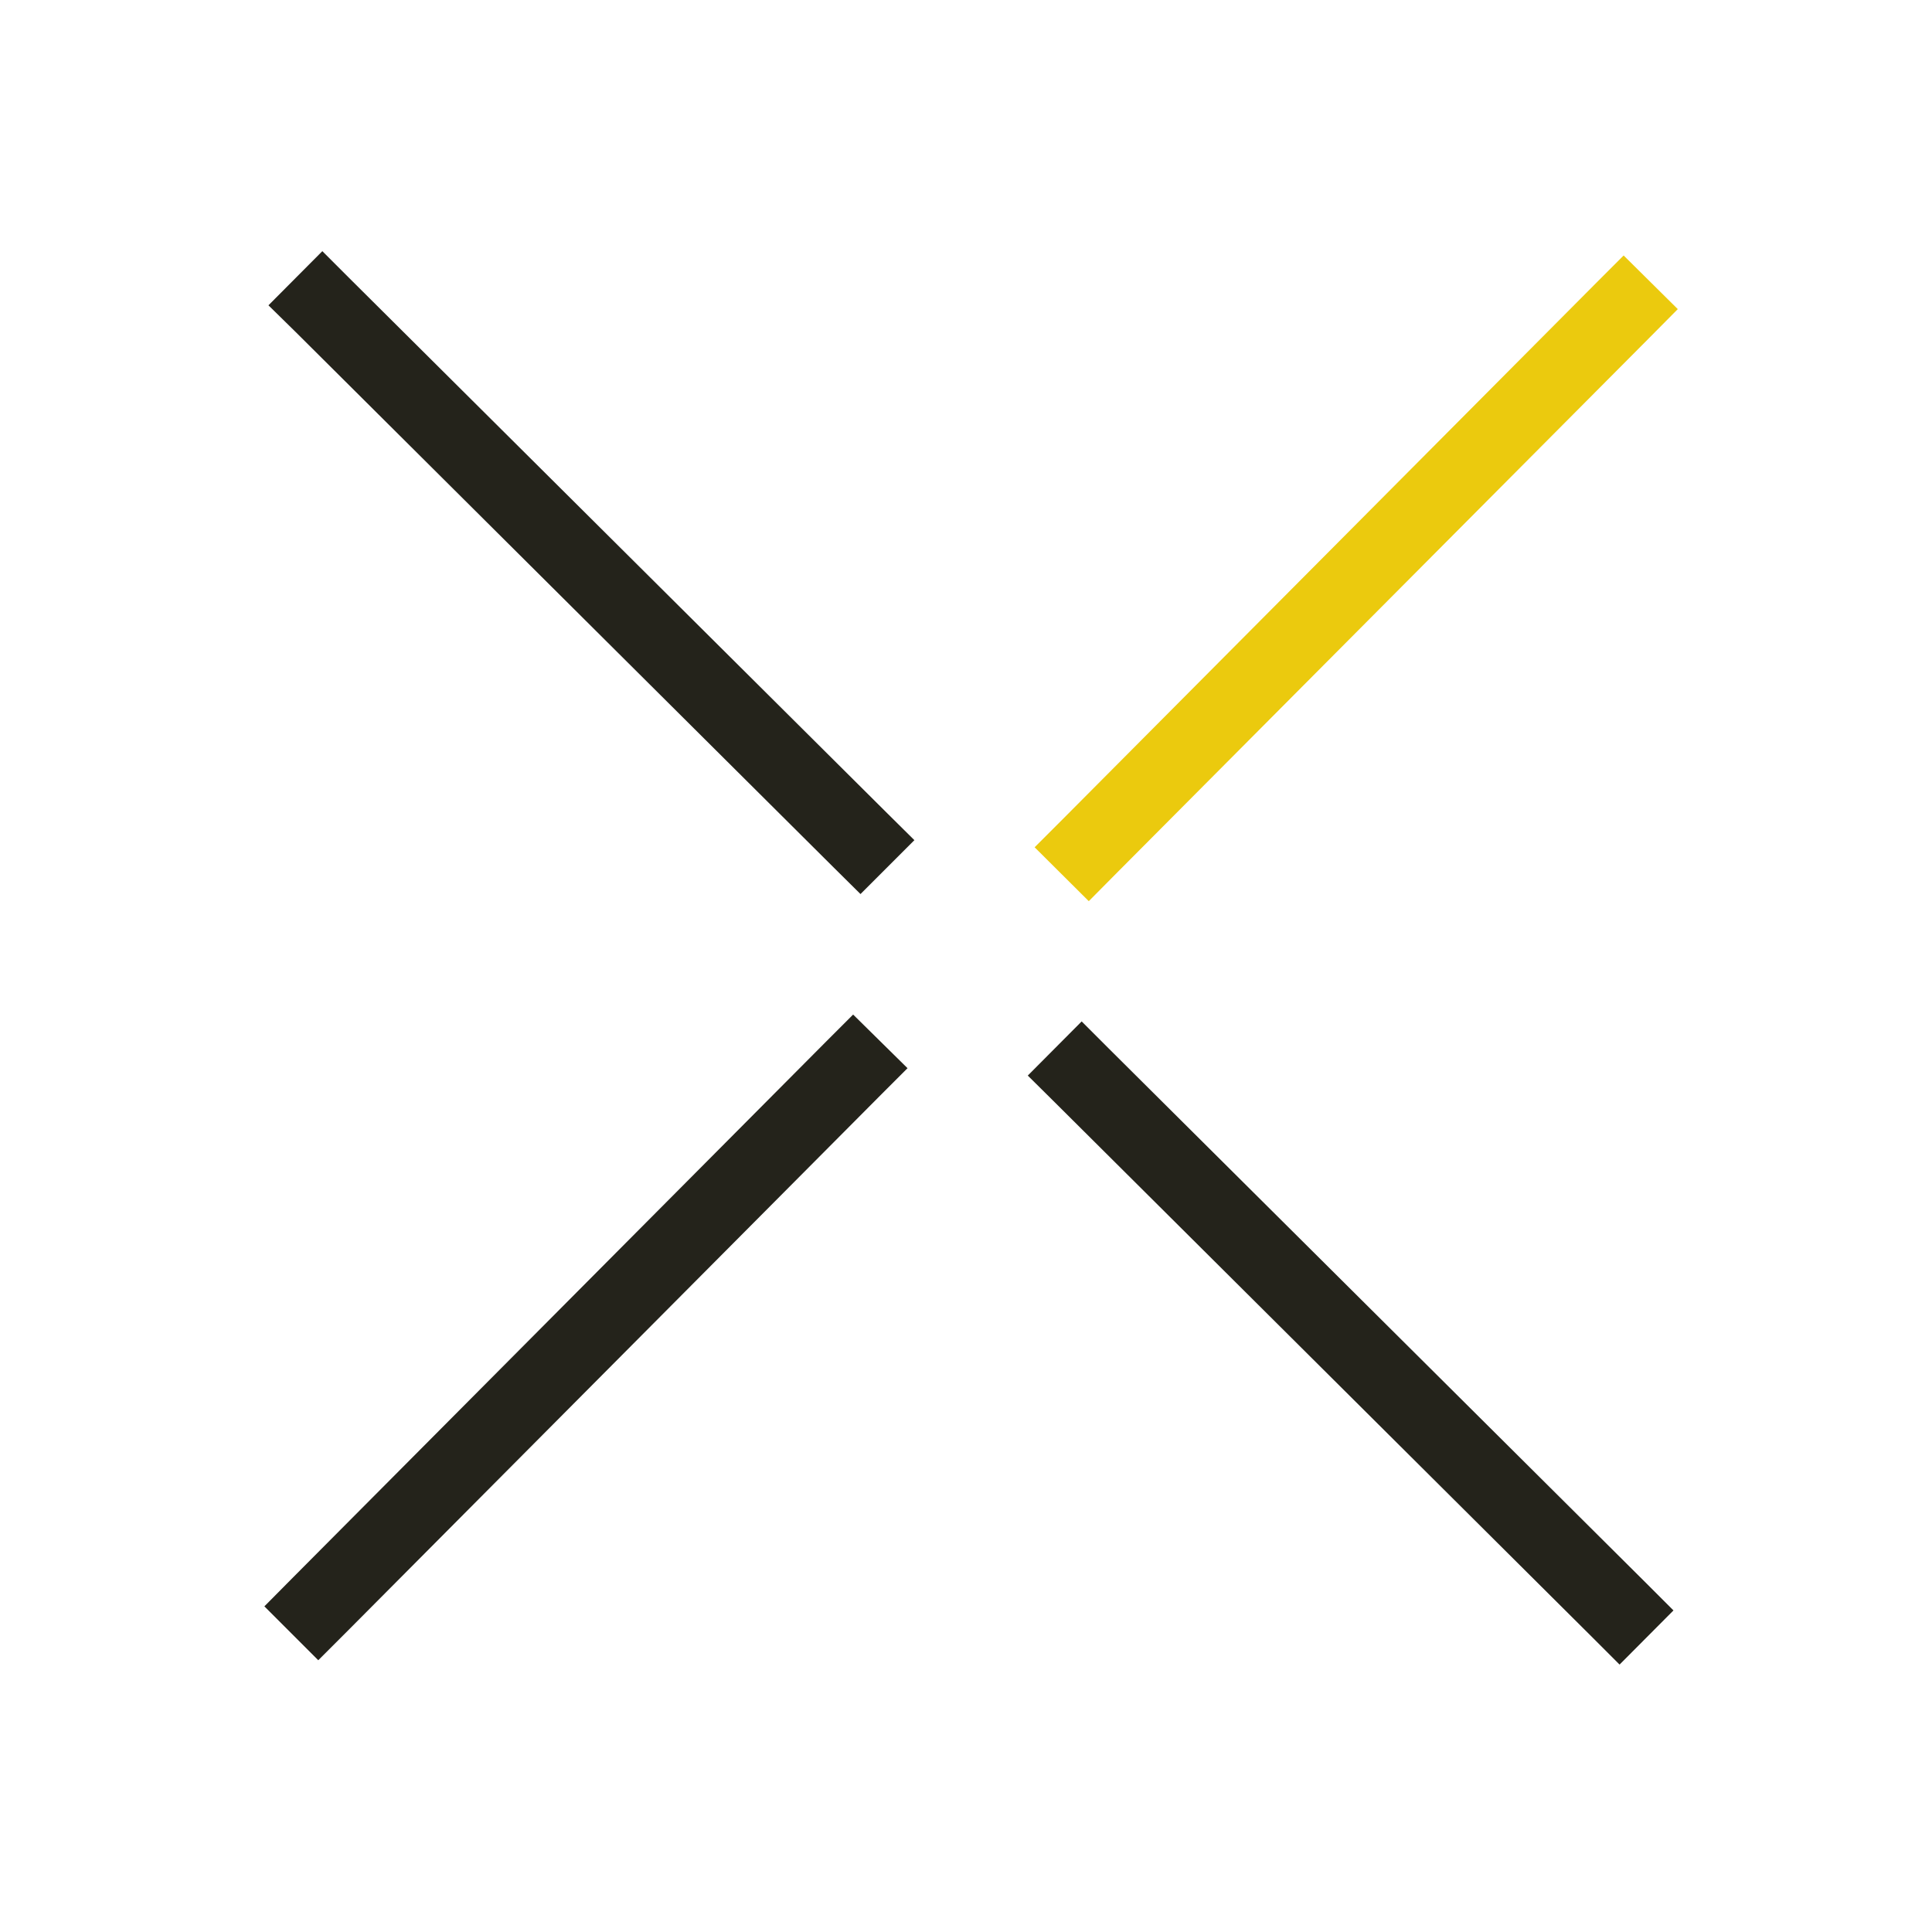 <svg xmlns="http://www.w3.org/2000/svg" height="76" viewBox="0 0 76 76" width="76"><g fill="none" fill-rule="evenodd"><path d="m0 0h76v76h-76z" fill="#ffffff"></path><g fill-rule="nonzero"><path d="m35.97 33.05-2.12 2.12-1.06-1.05-21.16-21.06-1.07-1.05 2.12-2.13 1.06 1.06 21.16 21.05zm29.86 30.3-2.12 2.13-1.06-1.06-21.15-21.05-1.07-1.06 2.12-2.13 1.06 1.06 21.16 21.05z" fill="#24231b"></path><path d="m66 12.16-1.06 1.07-21.06 21.16-1.05 1.06-2.13-2.12 1.06-1.06 21.05-21.16 1.06-1.06z" fill="#ebca0e"></path><path d="m35.7 42.02-1.07 1.07-21.05 21.16-1.06 1.06-2.12-2.12 1.05-1.06 21.05-21.16 1.06-1.06z" fill="#24231b"></path></g></g></svg>
